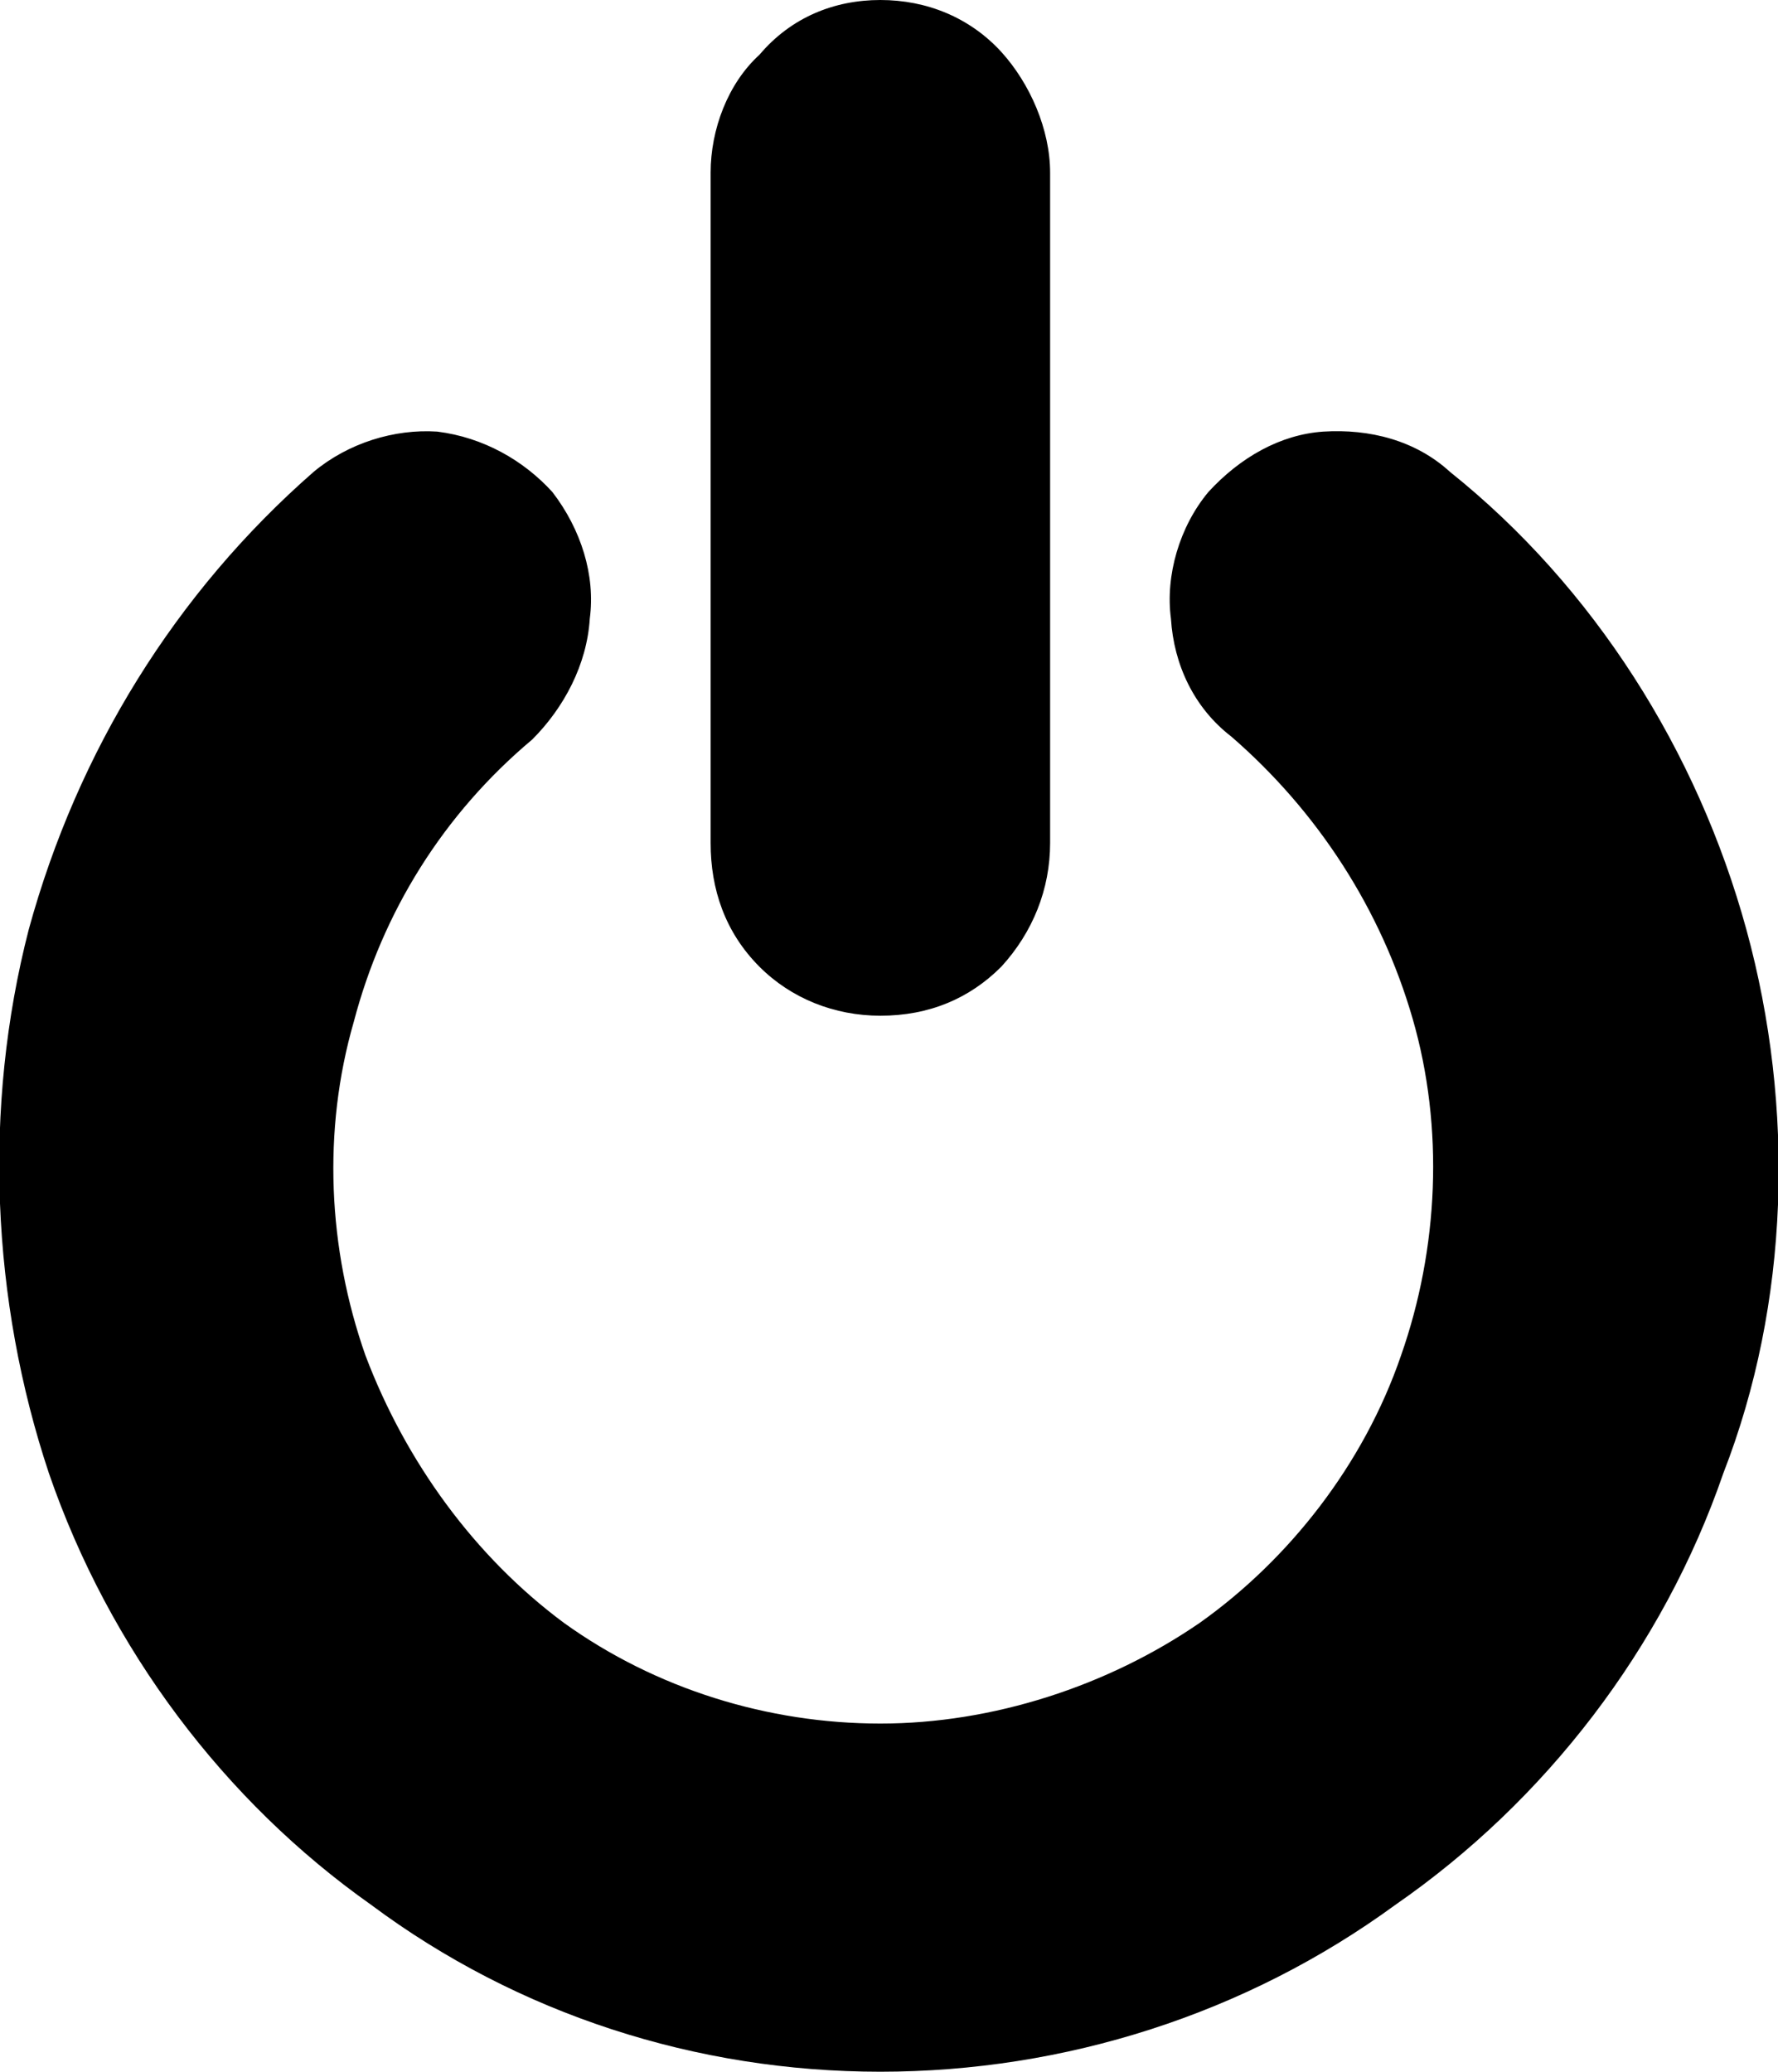<?xml version="1.0" encoding="utf-8"?>
<!-- Generator: Adobe Illustrator 18.1.1, SVG Export Plug-In . SVG Version: 6.00 Build 0)  -->
<svg version="1.1" id="Layer_1" xmlns="http://www.w3.org/2000/svg" xmlns:xlink="http://www.w3.org/1999/xlink" x="0px" y="0px"
	 width="61.8px" height="72px" viewBox="0 0 61.8 72" enable-background="new 0 0 61.8 72" xml:space="preserve">
<g>
	<path d="M36.5,6v23.3c0,1.6-0.6,3.1-1.7,4.3c-1.1,1.1-2.5,1.7-4.2,1.7c-1.6,0-3.1-0.6-4.2-1.7c-1.2-1.2-1.7-2.7-1.7-4.3V6
		c0-1.5,0.6-3.1,1.7-4.1C27.5,0.6,29,0,30.6,0c1.6,0,3.1,0.6,4.2,1.8C35.8,2.9,36.5,4.5,36.5,6z"/>
	<path d="M59.9,51.2c-2.1,6.1-6.2,11.4-11.4,15C43.3,70,37,72,30.6,72s-12.6-2-17.7-5.8c-5.1-3.6-9.1-8.9-11.2-15
		c-2-6-2.3-12.7-0.7-18.9c1.7-6.2,5.1-11.7,9.9-15.9c1.2-1,2.8-1.5,4.3-1.4c1.6,0.2,3,1,4,2.1c1,1.3,1.5,2.9,1.3,4.4
		c-0.1,1.6-0.9,3.1-2,4.2c-3.1,2.6-5.2,6-6.2,9.8c-1.1,3.8-0.9,7.9,0.4,11.6c1.4,3.7,3.8,7,6.9,9.3c3.2,2.3,7.1,3.5,11,3.5
		c3.9,0,7.9-1.3,11.1-3.5c3.1-2.2,5.7-5.5,7-9.3c1.3-3.7,1.5-7.9,0.4-11.7c-1.1-3.8-3.3-7.2-6.3-9.8c-1.3-1-2-2.5-2.1-4.1
		c-0.2-1.5,0.3-3.2,1.3-4.4c1.1-1.2,2.5-2,4-2.1c1.6-0.1,3.2,0.3,4.4,1.4c5,4,8.6,9.7,10.3,15.9C62.4,38.5,62.2,45.3,59.9,51.2z"/>
</g>
</svg>
